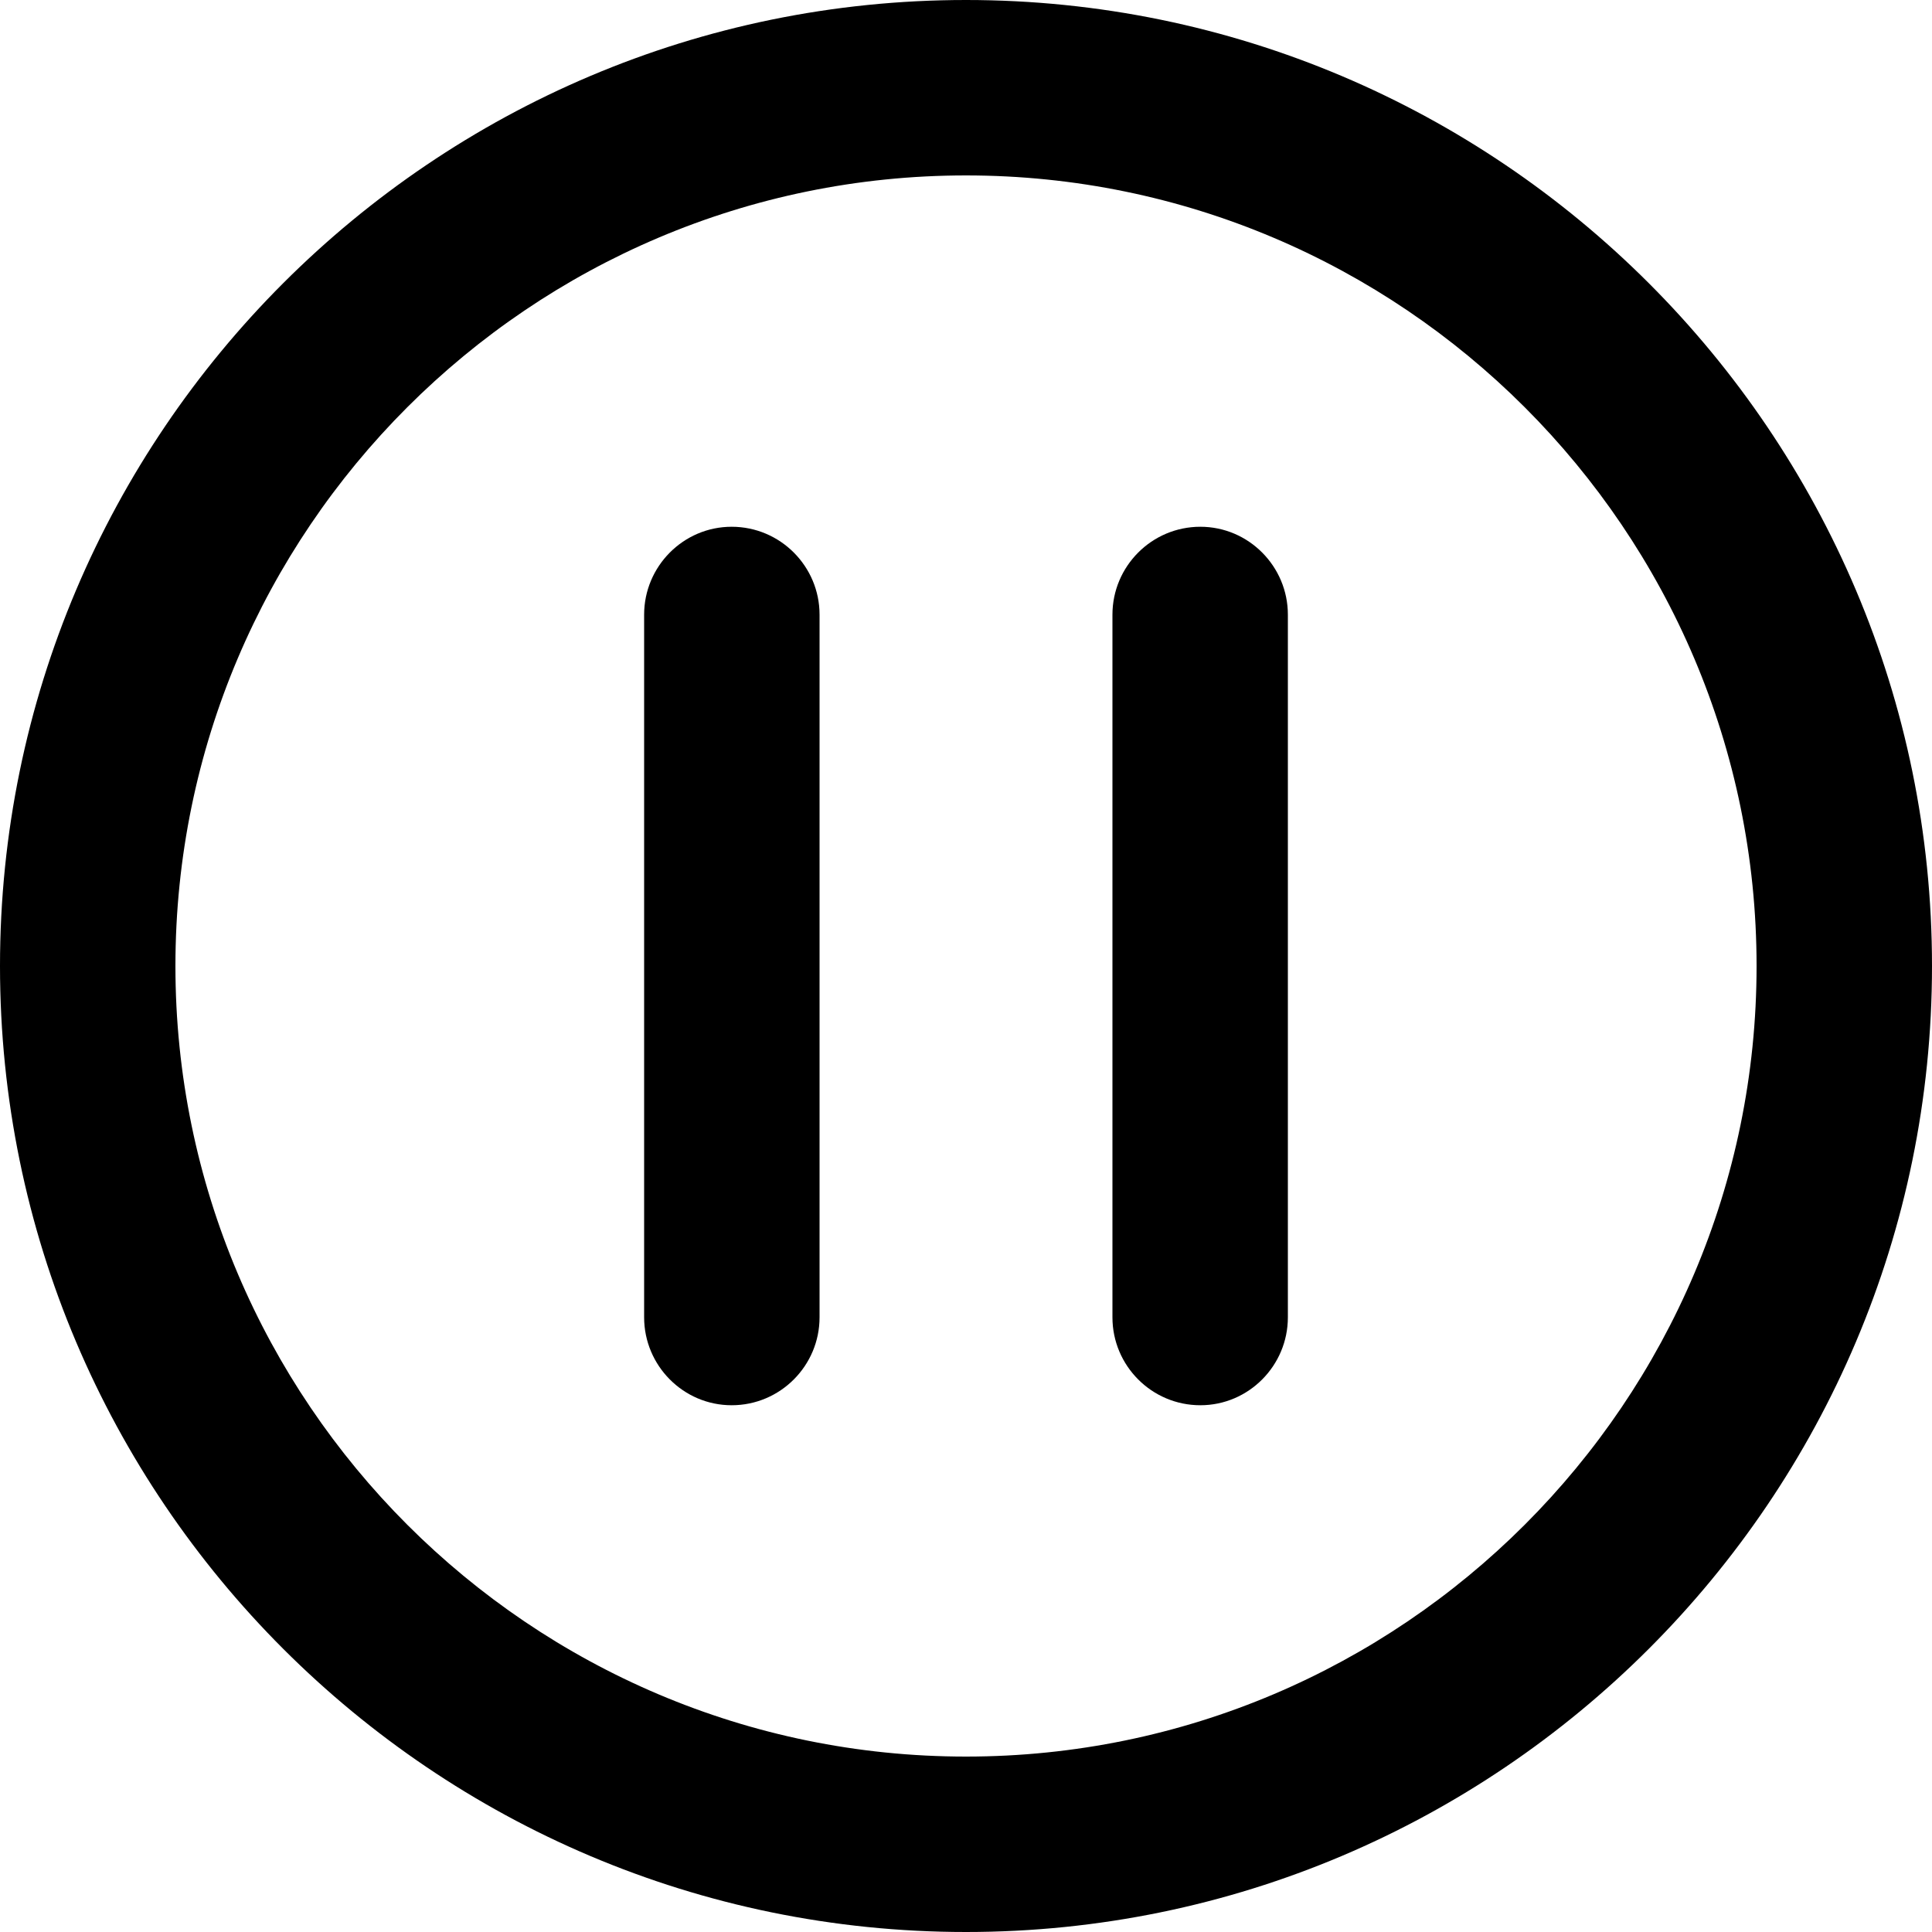 <?xml version="1.0" encoding="UTF-8"?>
<svg xmlns="http://www.w3.org/2000/svg" xmlns:xlink="http://www.w3.org/1999/xlink" width="20px" height="20px" viewBox="0 0 20 20" version="1.1">
<g id="surface1">
<path style=" stroke:none;fill-rule:nonzero;fill:rgb(0%,0%,0%);fill-opacity:1;" d="M 10 0 C 4.484 0 0 4.484 0 10 C 0 15.516 4.484 20 10 20 C 15.516 20 20 15.516 20 10 C 20 4.484 15.516 0 10 0 Z M 10 18.184 C 5.488 18.184 1.816 14.512 1.816 10 C 1.816 5.488 5.488 1.816 10 1.816 C 14.512 1.816 18.184 5.488 18.184 10 C 18.184 14.512 14.512 18.184 10 18.184 Z M 10 18.184 "/>
<path style=" stroke:none;fill-rule:nonzero;fill:rgb(0%,0%,0%);fill-opacity:1;" d="M 12.426 5.453 C 11.922 5.453 11.516 5.863 11.516 6.363 L 11.516 13.637 C 11.516 14.137 11.922 14.547 12.426 14.547 C 12.926 14.547 13.332 14.137 13.332 13.637 L 13.332 6.363 C 13.332 5.863 12.926 5.453 12.426 5.453 Z M 12.426 5.453 "/>
<path style=" stroke:none;fill-rule:nonzero;fill:rgb(0%,0%,0%);fill-opacity:1;" d="M 7.574 5.453 C 7.074 5.453 6.668 5.863 6.668 6.363 L 6.668 13.637 C 6.668 14.137 7.074 14.547 7.574 14.547 C 8.078 14.547 8.484 14.137 8.484 13.637 L 8.484 6.363 C 8.484 5.863 8.078 5.453 7.574 5.453 Z M 7.574 5.453 "/>
</g>
</svg>
